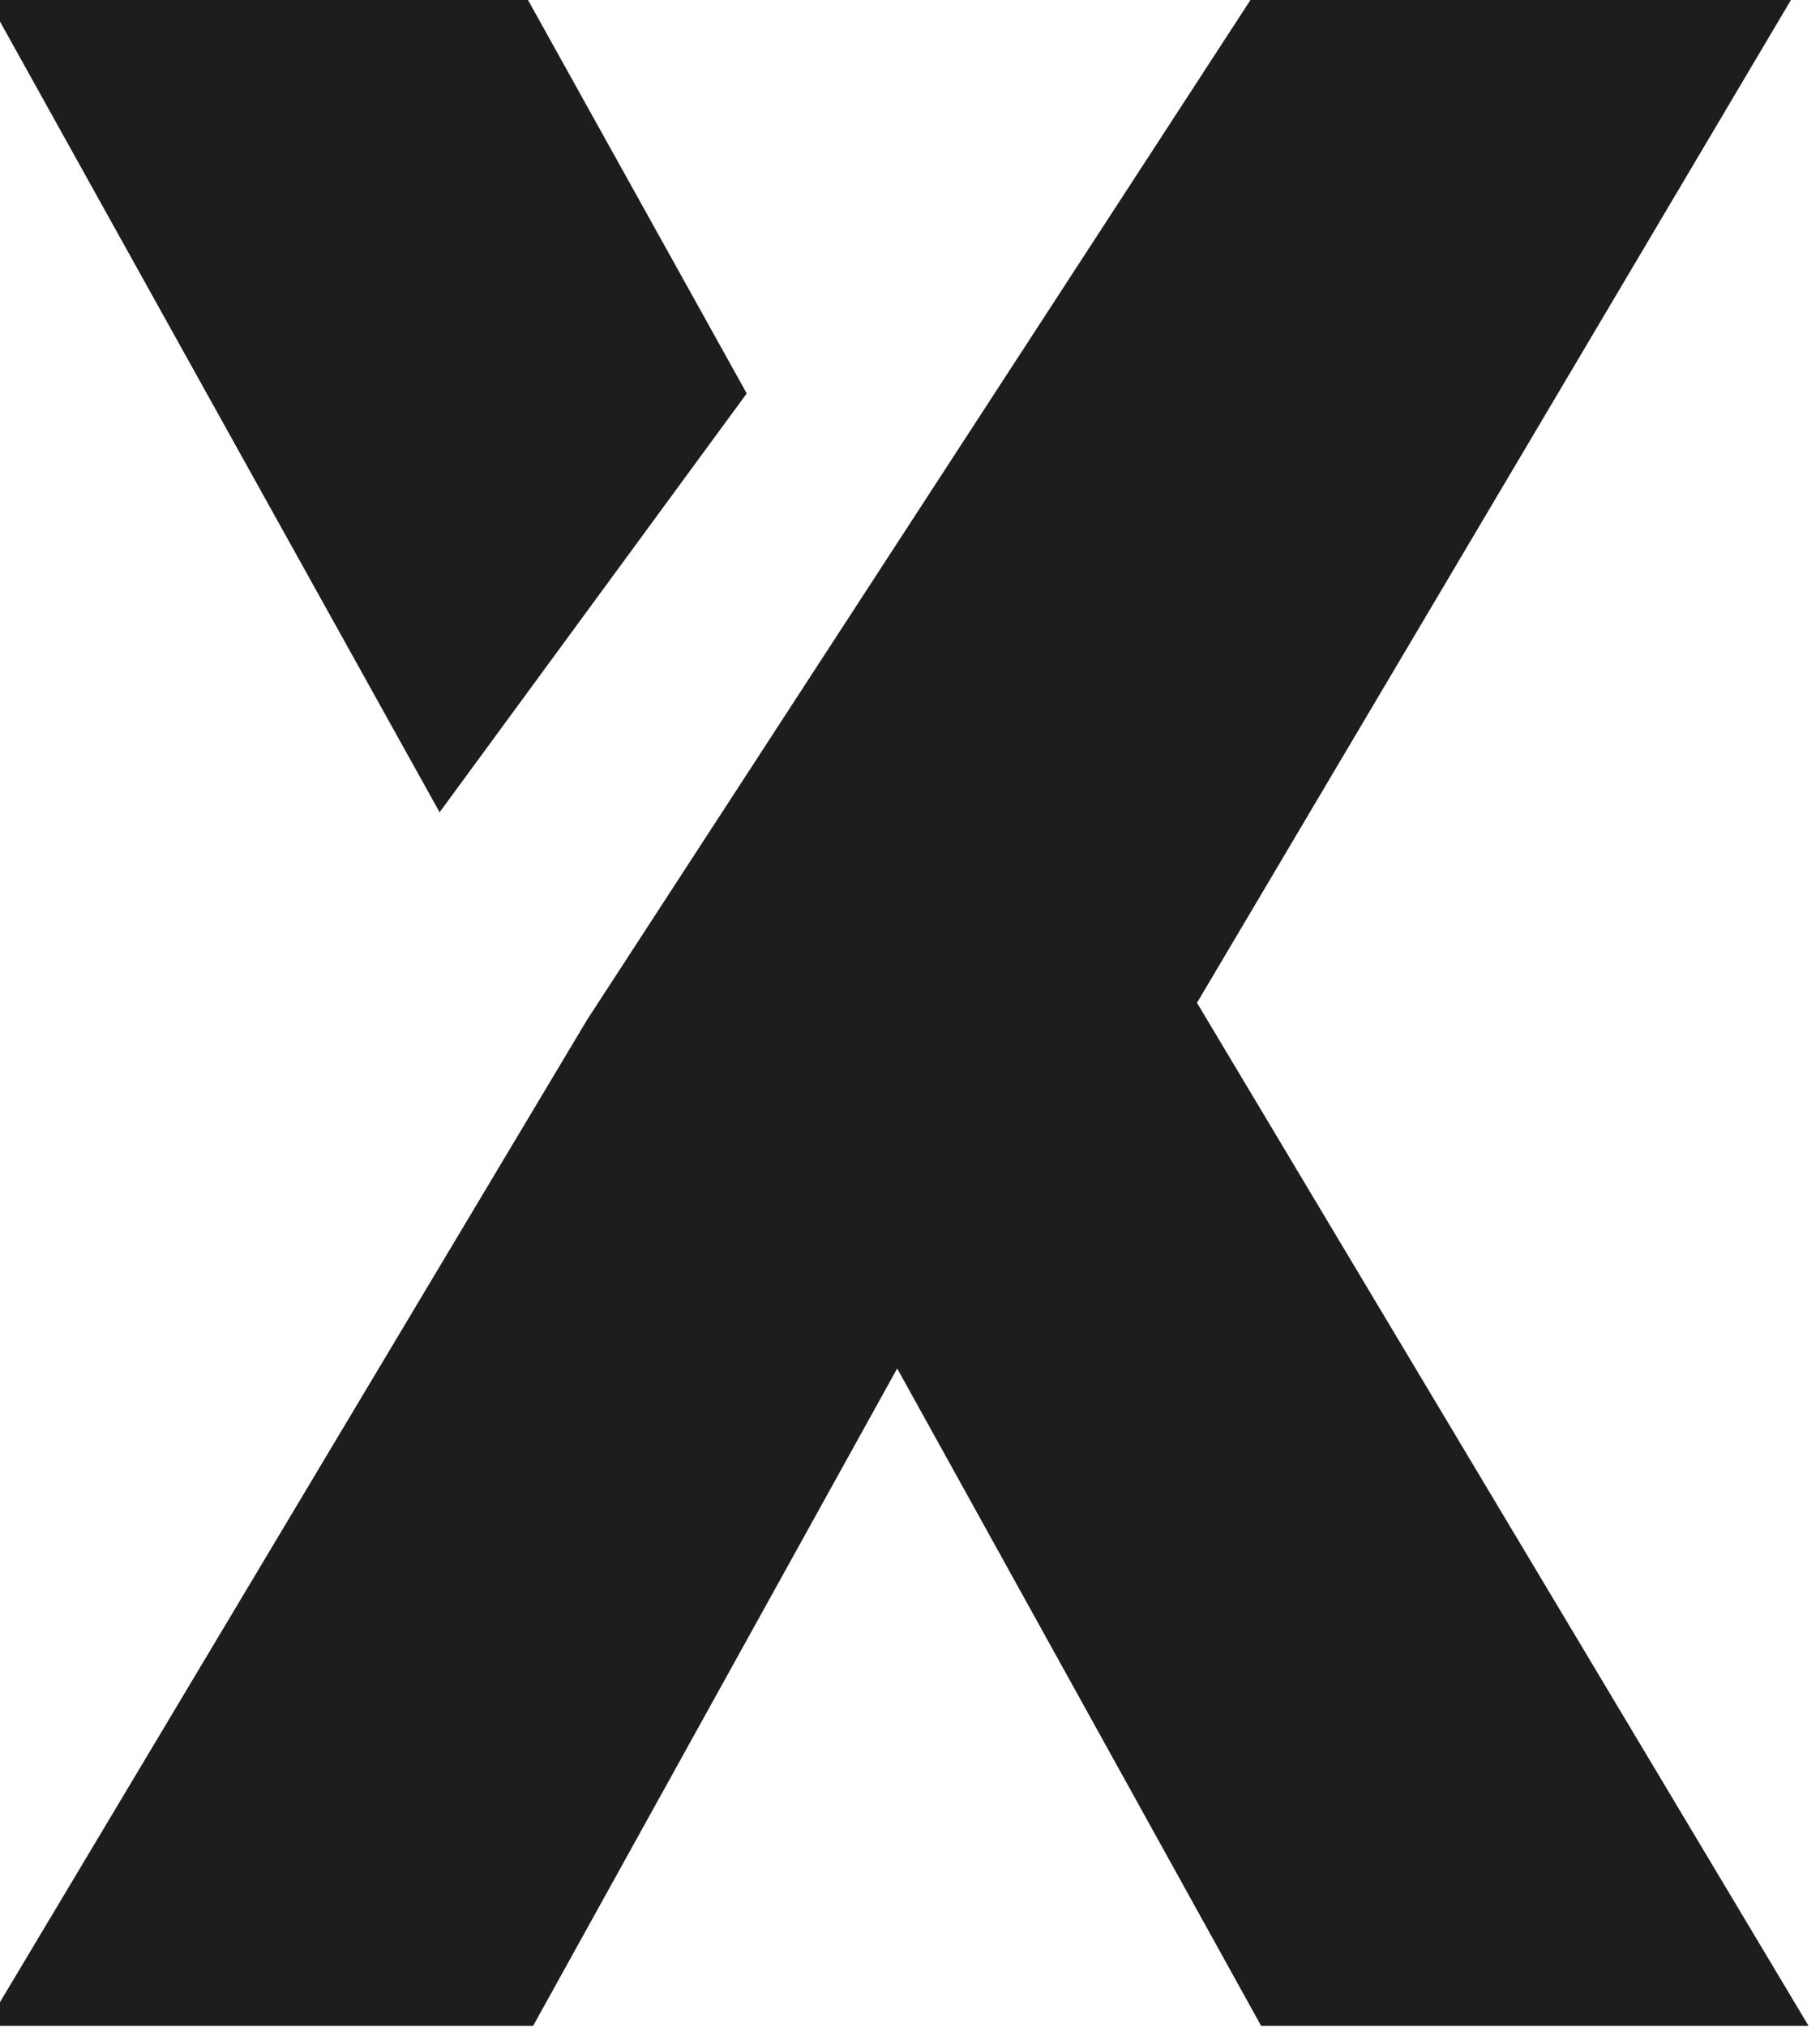 <?xml version="1.0" encoding="UTF-8" standalone="no"?>
<!-- Created with Inkscape (http://www.inkscape.org/) -->

<svg
   width="100"
   height="111.309"
   viewBox="0 0 26.458 29.451"
   version="1.1"
   id="svg5"
   inkscape:version="1.1.2 (b8e25be833, 2022-02-05)"
   sodipodi:docname="x.svg"
   xmlns:inkscape="http://www.inkscape.org/namespaces/inkscape"
   xmlns:sodipodi="http://sodipodi.sourceforge.net/DTD/sodipodi-0.dtd"
   xmlns="http://www.w3.org/2000/svg"
   xmlns:svg="http://www.w3.org/2000/svg">
  <sodipodi:namedview
     id="namedview7"
     pagecolor="#ffffff"
     bordercolor="#666666"
     borderopacity="1.0"
     inkscape:pageshadow="2"
     inkscape:pageopacity="0.0"
     inkscape:pagecheckerboard="0"
     inkscape:document-units="mm"
     showgrid="false"
     units="px"
     width="100px"
     inkscape:zoom="4.3994184"
     inkscape:cx="39.437031"
     inkscape:cy="85.011237"
     inkscape:window-width="2560"
     inkscape:window-height="1387"
     inkscape:window-x="-8"
     inkscape:window-y="-8"
     inkscape:window-maximized="1"
     inkscape:current-layer="Group_3" />
  <defs
     id="defs2" />
  <g
     inkscape:label="Layer 1"
     inkscape:groupmode="layer"
     id="layer1">
    <g
       style="fill:none"
       id="g938"
       transform="matrix(0.265,0,0,0.265,131.415,36.948)">
      <g
         id="Group 270"
         transform="translate(18.805,2.009)">
        <g
           id="Group">
          <g
             id="Group_3">
            <path
               id="Vector_18"
               d="m -473.747,-119.862 -12.122,-21.794 h -29.624 l 24.897,44.76 z"
               fill="#1d1d1b"
               style="stroke-width:6.931" />
            <path
               id="Vector_19"
               d="m -449.046,-86.448 32.714,-55.208 h -29.637 l -36.533,56.136 -32.991,55.173 h 30.025 l 19.975,-36.052 19.968,36.052 h 30.032 z"
               fill="#1d1d1b"
               style="stroke-width:6.931" />
          </g>
        </g>
      </g>
    </g>
  </g>
</svg>
